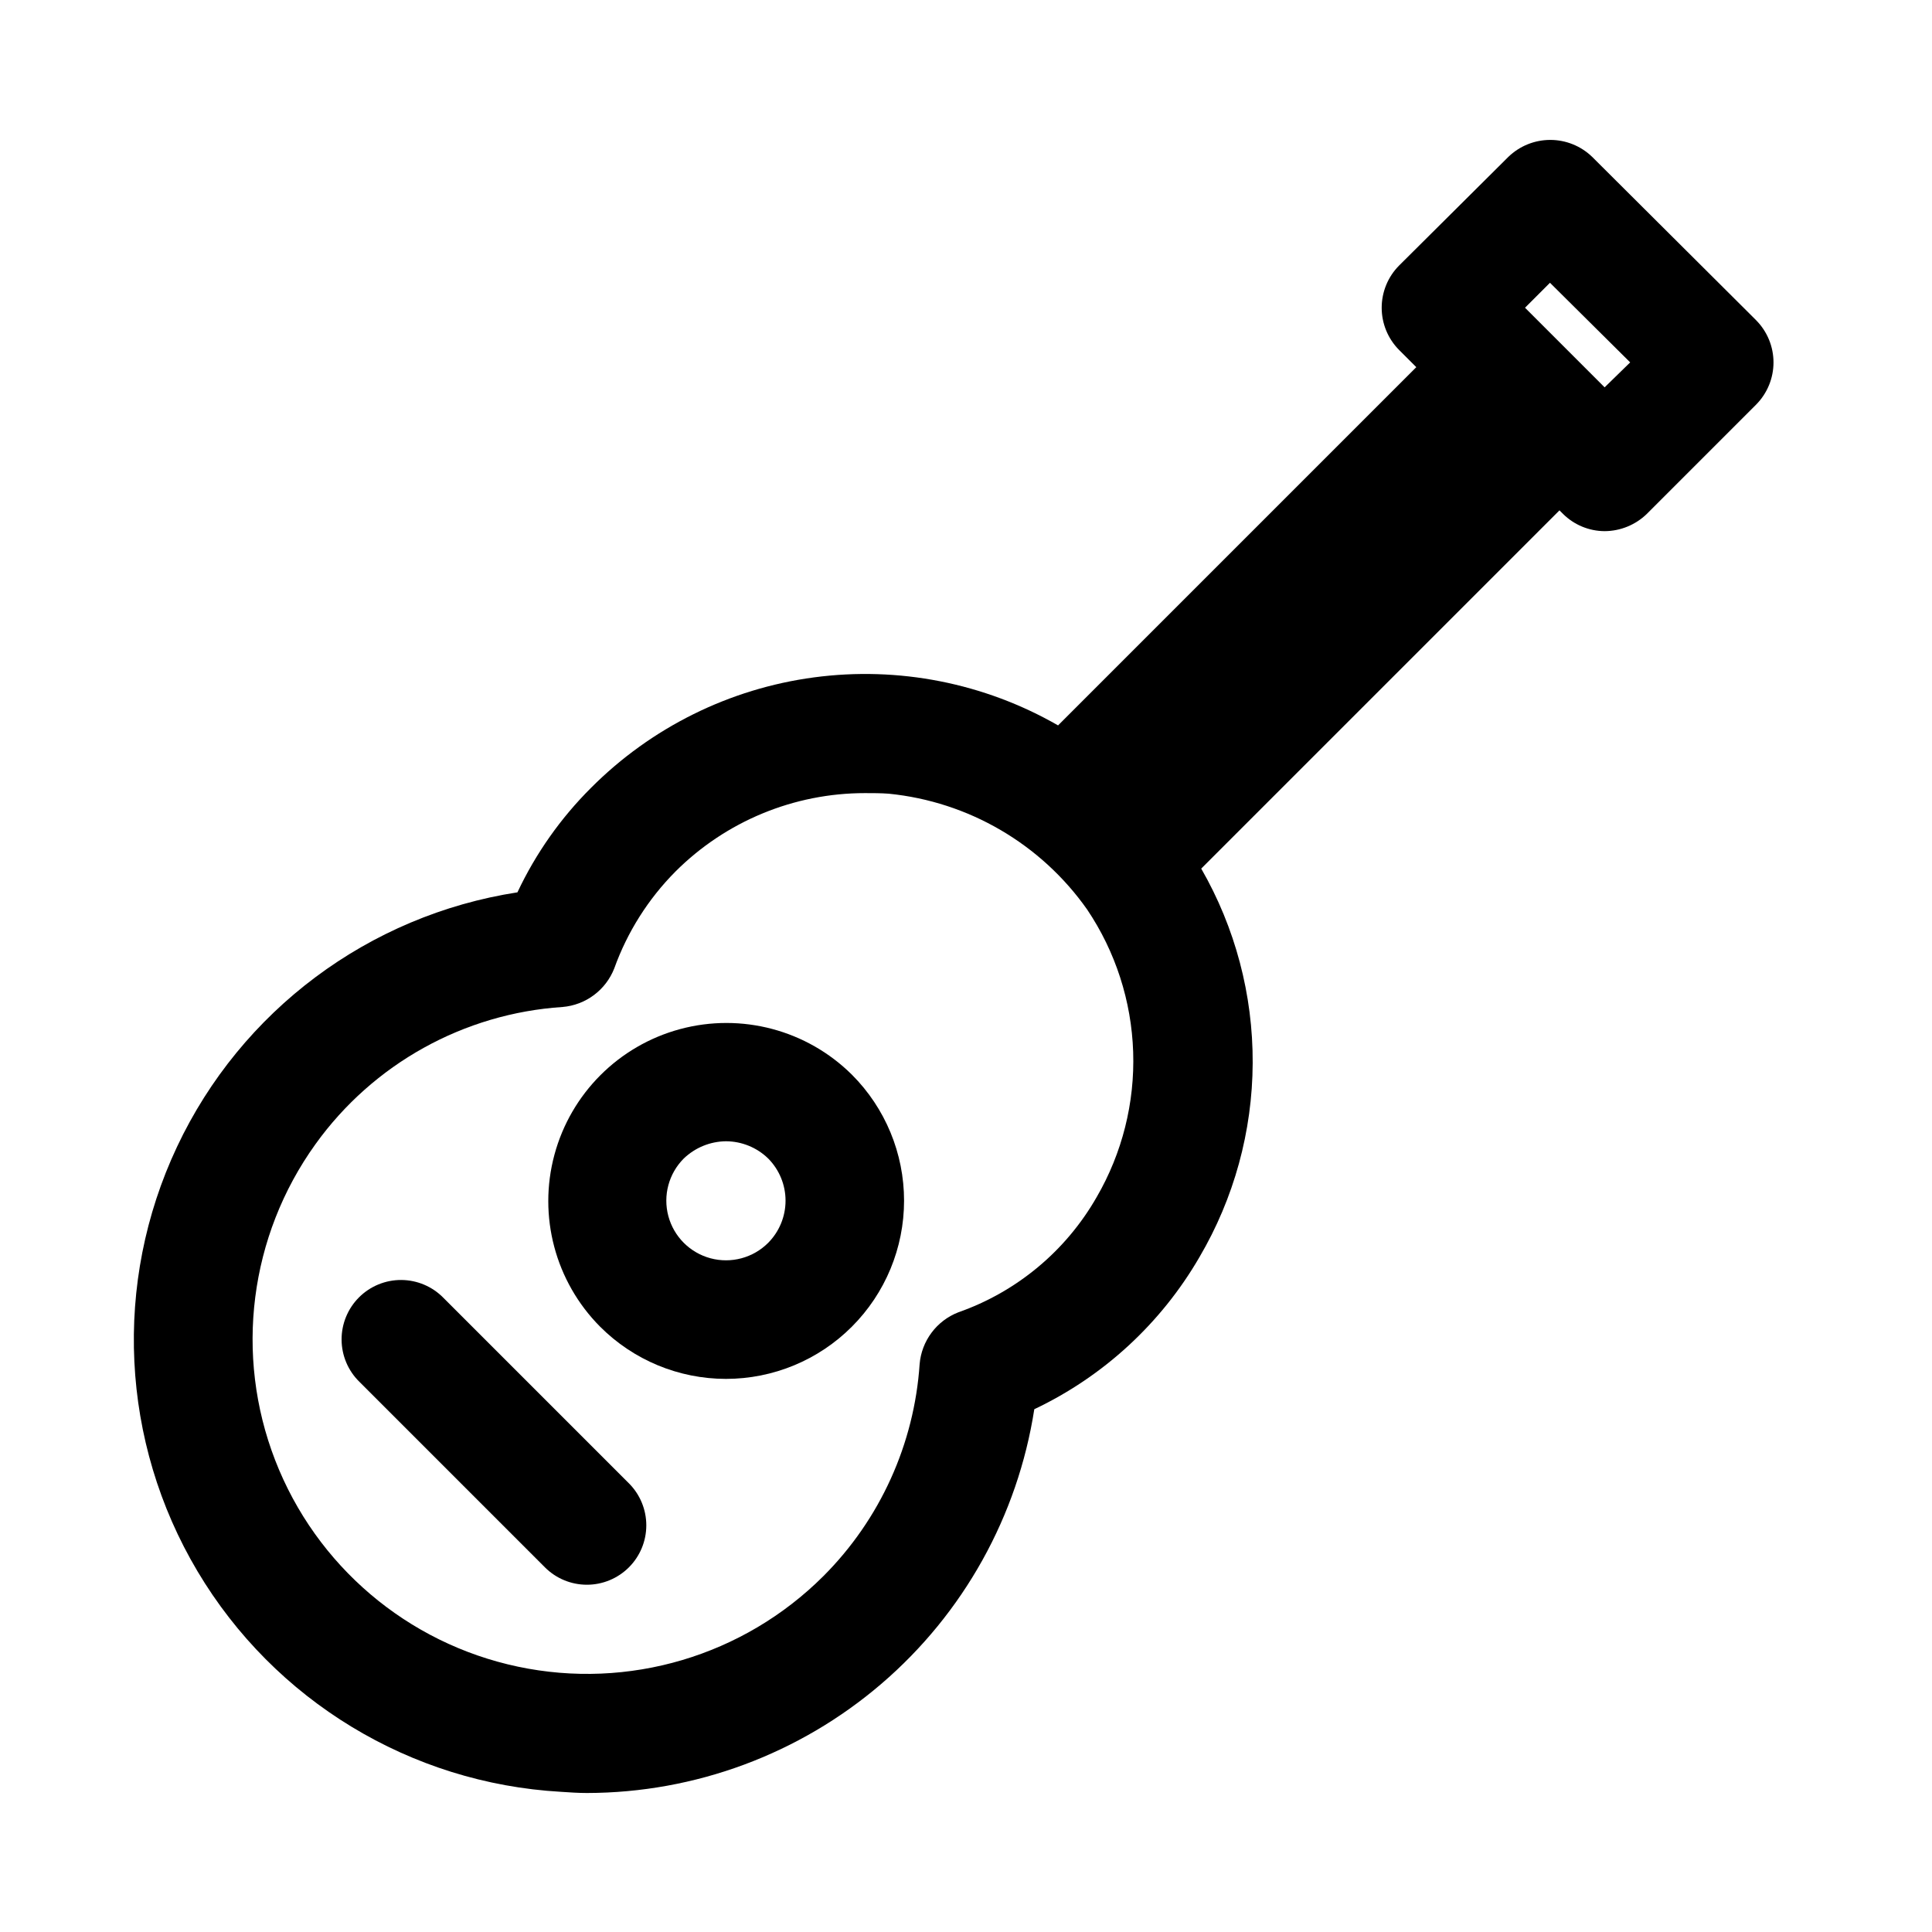 <?xml version="1.0" encoding="UTF-8"?>
<!-- Uploaded to: SVG Repo, www.svgrepo.com, Generator: SVG Repo Mixer Tools -->
<svg fill="#000000" width="800px" height="800px" version="1.1" viewBox="144 144 512 512" xmlns="http://www.w3.org/2000/svg">
 <g>
  <path d="m609.39 228.86-43.453-43.293c-2.981-2.879-6.957-4.488-11.102-4.488-4.141 0-8.121 1.609-11.098 4.488l-28.969 28.809c-2.949 2.973-4.606 6.992-4.606 11.18s1.656 8.207 4.606 11.18l4.566 4.566-94.938 94.938v-0.004c-19.574-11.238-42.305-15.711-64.68-12.723-22.371 2.988-43.133 13.273-59.07 29.254-8.066 8.035-14.672 17.41-19.52 27.711-39.406 6.09-73.215 31.359-90.211 67.43s-14.965 78.227 5.426 112.5c20.387 34.266 56.469 56.168 96.277 58.438 2.363 0.156 4.566 0.316 6.926 0.316 28.641-0.043 56.324-10.312 78.059-28.961 21.738-18.648 36.098-44.445 40.496-72.746 18.332-8.695 33.594-22.75 43.766-40.305 9.16-15.594 14.027-33.336 14.109-51.418 0.086-18.086-4.621-35.871-13.637-51.547l94.938-94.938 0.945 0.945c2.934 2.906 6.891 4.547 11.02 4.566 4.176-0.02 8.184-1.656 11.18-4.566l28.969-28.969c2.949-2.973 4.606-6.992 4.606-11.18s-1.656-8.207-4.606-11.18zm-174.76 232.38c-8.156 14.266-21.18 25.109-36.684 30.543-2.816 1.102-5.266 2.965-7.074 5.387s-2.906 5.301-3.16 8.312c-1.422 21.203-10.484 41.172-25.508 56.207-21.195 21.16-51.648 30.188-80.953 23.992-29.305-6.191-53.5-26.766-64.324-54.695-10.824-27.926-6.812-59.434 10.668-83.758 15.297-21.305 39.324-34.648 65.496-36.367 3.012-0.258 5.891-1.352 8.309-3.16 2.422-1.809 4.289-4.262 5.387-7.074 3.465-9.637 9-18.398 16.219-25.664 13.324-13.312 31.387-20.785 50.223-20.781 2.047 0 4.25 0 6.297 0.156 21.156 2.113 40.348 13.316 52.586 30.703 7.519 11.188 11.742 24.266 12.188 37.738 0.445 13.473-2.902 26.801-9.668 38.461zm134.61-214.59-0.785-0.789-20.309-20.309 6.613-6.613 21.254 21.098z"/>
  <path d="m369.77 428.81c-11.938-11.855-29.285-16.461-45.531-12.09-16.25 4.375-28.941 17.066-33.312 33.312-4.375 16.25 0.23 33.594 12.09 45.535 8.844 8.867 20.852 13.852 33.375 13.852 12.527 0 24.535-4.984 33.379-13.852 8.848-8.855 13.816-20.863 13.816-33.379s-4.969-24.523-13.816-33.379zm-22.199 44.555v0.004c-3.992 3.992-9.812 5.551-15.27 4.09-5.457-1.461-9.715-5.723-11.18-11.18-1.461-5.453 0.098-11.273 4.094-15.27 3.012-2.887 7.008-4.519 11.176-4.562 4.18 0.016 8.188 1.652 11.18 4.562 2.949 2.973 4.606 6.992 4.606 11.18s-1.656 8.207-4.606 11.18z"/>
  <path d="m299.54 563.97c-4.176 0.004-8.184-1.656-11.133-4.613l-49.168-49.168c-3-2.941-4.695-6.961-4.715-11.16-0.02-4.203 1.641-8.238 4.609-11.207 2.969-2.973 7.004-4.633 11.207-4.613 4.199 0.023 8.219 1.719 11.16 4.719l49.168 49.168c2.953 2.953 4.609 6.957 4.609 11.133s-1.656 8.18-4.609 11.129c-2.953 2.953-6.957 4.613-11.129 4.613z"/>
 </g>
</svg>